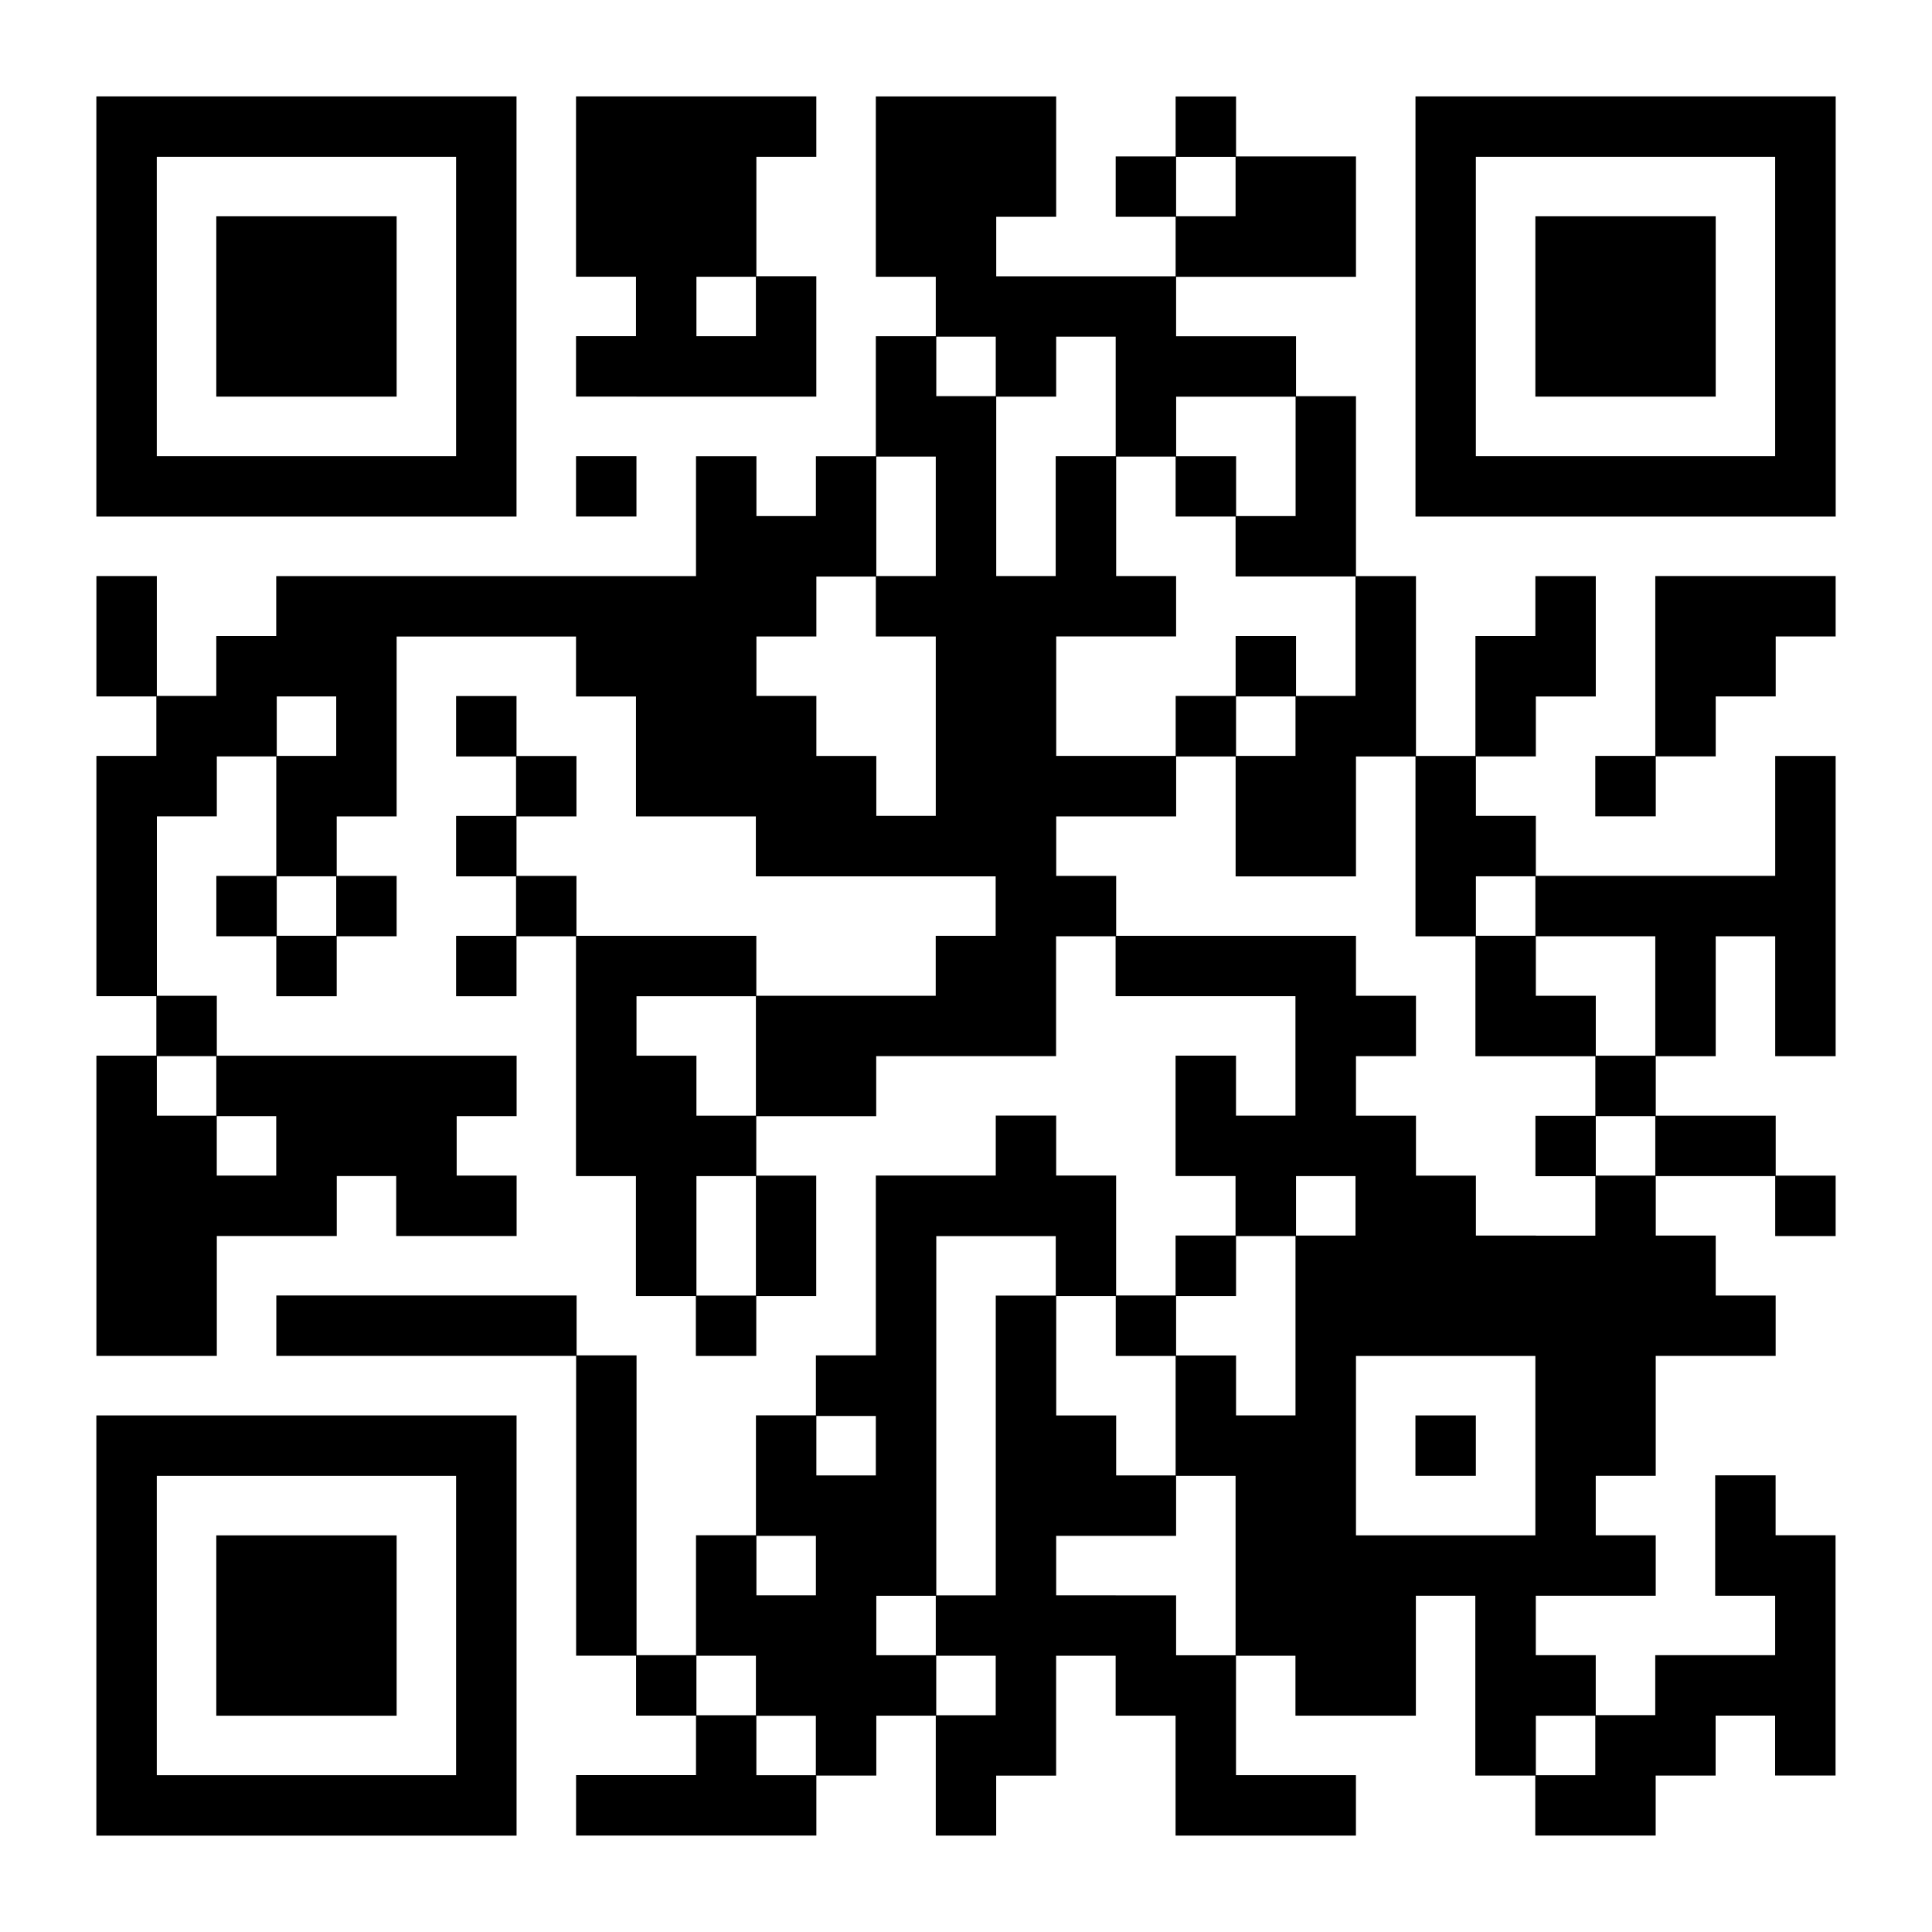 <?xml version="1.0" encoding="UTF-8"?><svg id="Vrstva_1" xmlns="http://www.w3.org/2000/svg" viewBox="0 0 400 400"><defs><style>.cls-1{fill:#fff;}</style></defs><rect class="cls-1" width="400" height="400"/><path d="M32.46,106.95h74.48V19.95H19.95v87h12.51ZM57.19,32.46h37.24v61.97h-61.97v-61.97h24.73Z"/><polygon points="44.78 69.61 44.78 69.71 44.78 82.12 57.19 82.12 57.29 82.12 69.61 82.12 69.71 82.12 82.12 82.12 82.12 69.71 82.12 69.61 82.12 44.78 69.71 44.78 69.61 44.78 57.29 44.78 57.19 44.78 44.78 44.78 44.78 69.61"/><polygon points="69.61 317.88 57.29 317.88 57.19 317.88 44.78 317.88 44.78 355.22 57.19 355.22 57.29 355.22 69.61 355.22 69.71 355.22 82.12 355.22 82.12 317.88 69.71 317.88 69.61 317.88"/><path d="M94.43,293.05H19.95v87h87v-87h-12.51ZM82.12,367.54h-49.66v-61.97h61.97v61.97h-12.31Z"/><rect x="119.26" y="94.43" width="12.51" height="12.51"/><path d="M131.77,82.12h37.24v-24.93h-12.41v-24.73h12.41v-12.51h-49.75v37.34h12.41v12.31h-12.41v12.51h12.51ZM156.5,69.61h-12.31v-12.31h12.31v12.31Z"/><rect x="293.05" y="293.05" width="12.51" height="12.51"/><polygon points="342.71 44.78 330.39 44.78 330.29 44.78 317.88 44.78 317.88 69.61 317.88 69.71 317.88 82.12 330.29 82.12 330.39 82.12 342.71 82.12 342.81 82.12 355.22 82.12 355.22 69.71 355.22 69.61 355.22 44.78 342.81 44.78 342.71 44.78"/><path d="M367.64,19.95h-74.58v87h87V19.95h-12.41ZM355.22,94.43h-49.66v-61.97h61.97v61.97h-12.32Z"/><polygon points="367.54 119.26 355.22 119.26 355.12 119.26 342.71 119.26 342.71 156.5 330.29 156.5 330.29 169.02 342.81 169.02 342.81 156.6 355.22 156.6 355.22 144.19 367.64 144.19 367.64 131.77 380.05 131.77 380.05 119.26 367.64 119.26 367.54 119.26"/><path d="M367.54,181.33h-49.56v-12.41h-12.41v-12.31h12.41v-12.41h12.41v-24.93h-12.51v12.41h-12.41v24.83h-12.31v-37.24h-12.42v-37.24h-12.41v-12.41h-24.83v-12.31h37.24v-24.93h-24.83v-12.41h-12.51v12.41h-12.41v12.51h12.41v12.31h-37.14v-12.31h12.41v-24.93h-37.34v37.34h12.41v12.31h-12.41v24.83h-12.41v12.41h-12.31v-12.41h-12.51v24.83H57.19v12.41h-12.41v12.41h-12.31v-24.83h-12.51v24.93h12.41v12.31h-12.41v49.75h12.41v12.31h-12.41v62.17h24.93v-24.83h24.83v-12.41h12.31v12.41h24.93v-12.51h-12.41v-12.31h12.41v-12.51h-62.07v-12.41h-12.41v-37.14h12.41v-12.41h12.31v24.73h-12.41v12.51h12.41v12.41h12.51v-12.41h12.41v-12.51h-12.41v-12.31h12.41v-37.24h37.14v12.41h12.41v24.83h12.41s12.41,0,12.41,0v12.41h12.51s12.31,0,12.31,0h24.83v12.31h-12.41v12.41h-37.14v-12.41h-37.24v-12.41h-12.41v-12.31h12.41v-12.51h-12.41v-12.41h-12.51v12.51h12.41v12.31h-12.41v12.51h12.41v12.31h-12.41v12.51h12.51v-12.41h12.31v49.65h12.41v24.83h12.41v12.41h12.51v-12.41h12.41v-24.93h-12.41v-12.31h24.83v-12.42h37.24v-24.83h12.32v12.41h37.24v24.73h-12.31v-12.42h-12.51v24.93h12.41v12.31h-12.41v12.41h-12.31v-24.83h-12.41v-12.41h-12.51v12.41h-24.83v37.24h-12.41v12.41h-12.41v24.83h-12.41v24.83h-12.31v-62.07h-12.41v-12.41h-62.17v12.51h62.07v62.07h12.41v12.41h12.41v12.32h-24.83v12.51h24.93s12.31,0,12.31,0h0s12.51,0,12.51,0v-12.41h12.41v-12.41h12.31v24.83h12.51v-12.41h12.41v-24.83h12.32v12.41h12.41v24.83h37.34v-12.51h-24.83v-24.73h12.31v12.41h24.93v-24.83h12.31v37.24h12.41v12.41h12.51s12.42,0,12.42,0v-12.41h12.41v-12.42h12.32v12.41h12.51v-49.75h-12.41v-12.41h-12.51v24.93h12.42v12.31h-24.83v12.41h-12.32v-12.41h-12.41v-12.31h12.41s12.42,0,12.42,0v-12.51h-12.42v-12.31h12.42v-24.83h24.83v-12.51h-12.41v-12.41h-12.41v-12.31h24.73v12.41h12.51v-12.51h-12.41v-12.41h-24.83v-12.31h12.41v-24.83h12.32v24.83h12.51v-62.17h-12.51v24.83ZM342.71,193.84v24.73h-12.32v-12.41h-12.41v-12.31h24.73ZM317.88,193.74h-12.31v-12.31h12.31v12.31ZM330.39,231.08h12.32v12.31h-12.32v-12.31ZM255.91,144.19h12.31v12.31h-12.31v-12.31ZM280.64,144.09h-12.31v-12.41h-12.51v12.41h-12.41v12.41h-24.73v-24.73h12.41s12.41,0,12.41,0v-12.51h-12.41v-24.73h12.31v12.41h12.41v12.41h24.83v24.73ZM268.23,106.85h-12.31v-12.41h-12.41v-12.31h24.73v24.73ZM230.99,94.43h-12.42v24.83h-12.31v-37.14h12.41v-12.41h12.32v24.73ZM206.16,82.02h-12.31v-12.31h12.31v12.31ZM193.74,94.53v24.73h-12.31v-24.73h12.31ZM169.02,156.5v-12.41h-12.41v-12.31h12.41v-12.41h12.31v12.41h12.41v37.14h-12.31v-12.41h-12.41ZM168.92,330.29h-12.31v-12.31h12.31v12.31ZM218.57,268.23h-12.41v62.07h-12.31v-74.38h24.73v12.31ZM193.84,342.81h12.31v12.31h-12.31v-12.31ZM255.91,255.91h12.31v37.14h-12.31v-12.41h-12.41v-12.31h12.41v-12.41ZM280.64,255.81h-12.31v-12.31h12.31v12.31ZM243.4,280.74v24.73h-12.31v-12.41h-12.41v-24.73h12.32v12.41h12.41ZM181.33,305.47h-12.31v-12.31h12.31v12.31ZM144.19,342.81h12.31v12.31h-12.31v-12.31ZM156.6,367.54v-12.31h12.31v12.31h-12.31ZM181.43,330.39h12.31v12.31h-12.31v-12.31ZM230.99,330.29h-12.32v-12.31h24.83v-12.41h12.31v37.14h-12.31v-12.41h-12.51ZM280.74,280.74h37.14v37.14h-37.14v-37.14ZM330.29,367.54h-12.31v-12.32h12.31v12.32ZM317.98,255.81h-12.41v-12.41h-12.41v-12.41h-12.42v-12.32h12.42v-12.51h-12.42v-12.41h-49.65v-12.41h-12.41v-12.31h24.83v-12.41h12.31v24.83h12.41s12.51,0,12.51,0v-24.83h12.32v37.24h12.41v24.83h24.83v12.32h-12.41v12.51h12.41v12.31h-12.31ZM255.81,44.78h-12.31v-12.31h12.31v12.31ZM69.61,144.19v12.31h-12.31v-12.31h12.31ZM69.61,181.43v12.31h-12.31v-12.31h12.31ZM44.88,231.08h12.31v12.31h-12.31v-12.31ZM44.78,230.99h-12.31v-12.32h12.31v12.32ZM156.5,206.26v24.73h-12.31v-12.42h-12.41v-12.31h24.73ZM144.19,243.5h12.31v24.73h-12.31v-24.73Z"/></svg>